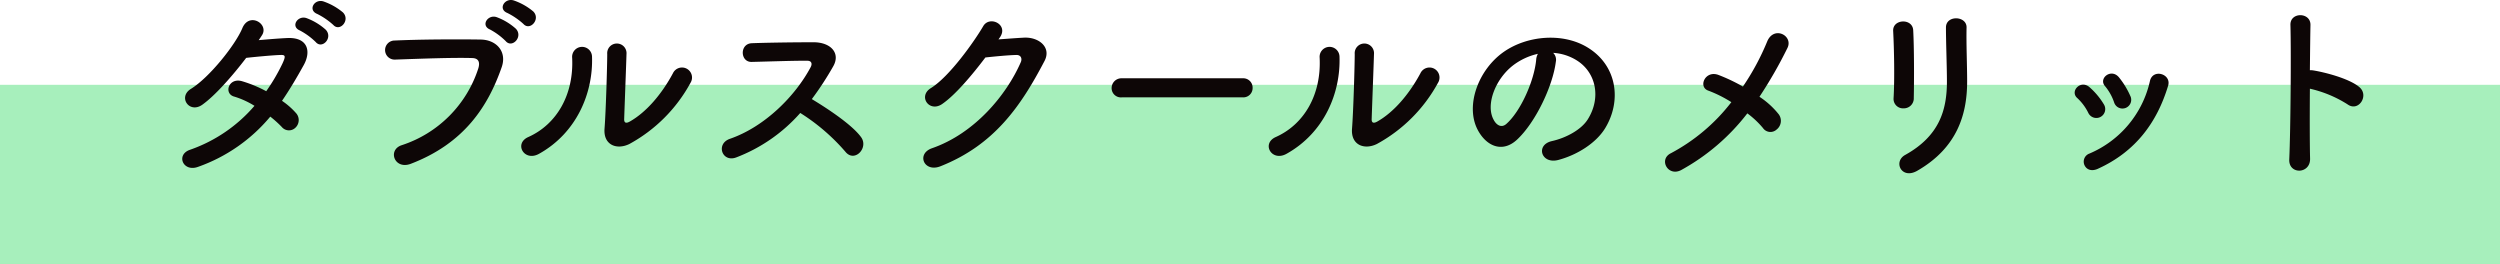 <svg xmlns="http://www.w3.org/2000/svg" width="558" height="58.921" viewBox="0 0 558 58.921">
  <g id="ww" transform="translate(-651 -4595.079)">
    <rect id="長方形_1751" data-name="長方形 1751" width="558" height="40" transform="translate(651 4614)" fill="#2ed961" opacity="0.42"/>
    <path id="wschool" d="M39.388-30.358c1.462,1.634,3.87-1.075,2.15-2.795A13.724,13.724,0,0,0,37.2-35.6c-2.021-.645-3.569,1.935-1.376,2.8A15.925,15.925,0,0,1,39.388-30.358Zm-3.913,3.827c1.419,1.677,3.913-.946,2.236-2.752a13.3,13.3,0,0,0-4.257-2.58c-1.978-.731-3.7,1.849-1.505,2.752A15.2,15.2,0,0,1,35.475-26.531ZM25.327-9.89a24.508,24.508,0,0,1,2.58,2.322,2.064,2.064,0,0,0,3.053.129,2.33,2.33,0,0,0,.086-3.268,16.243,16.243,0,0,0-3.1-2.709c1.677-2.451,3.268-5.117,4.859-8,1.677-3.053.9-6.149-3.526-6.02-2.064.086-4.429.3-6.536.473q.451-.645.774-1.161c1.5-2.494-2.924-5.16-4.429-1.5-1.548,3.7-7.31,10.965-11.481,13.545-2.924,1.806-.387,5.547,2.494,3.569,2.881-2.021,6.837-6.536,9.847-10.492,1.462-.172,5.891-.6,7.611-.645,1.118-.043,1.29.172.473,1.935a42.26,42.26,0,0,1-3.612,6.149A28.457,28.457,0,0,0,19.006-17.8c-3.01-.86-4.128,2.8-1.72,3.44A18.821,18.821,0,0,1,21.8-12.3a33.48,33.48,0,0,1-14.362,9.8C4.171-1.419,5.848,2.623,9.288,1.29A37,37,0,0,0,25.327-9.89Zm56.5-20.683c1.462,1.634,3.913-1.075,2.193-2.795a13.724,13.724,0,0,0-4.343-2.451c-2.021-.645-3.612,1.935-1.419,2.8A15.925,15.925,0,0,1,81.829-30.573Zm-3.956,3.827c1.419,1.677,3.956-.946,2.279-2.752a13.3,13.3,0,0,0-4.257-2.58c-1.978-.731-3.7,1.849-1.505,2.752A14.951,14.951,0,0,1,77.873-26.746ZM56.674.645C68.714-3.956,73.96-12.3,76.97-20.9c1.247-3.526-1.2-6.149-4.687-6.192-5.461-.086-13.5-.043-19.178.215a2.13,2.13,0,1,0,.086,4.257c6.192-.215,12.986-.473,17.2-.344,1.591.043,1.72,1.118,1.376,2.279A26.608,26.608,0,0,1,54.7-3.526C51.428-2.494,53.019,2.021,56.674.645Zm62.436-18.06a2.237,2.237,0,1,0-3.913-2.15c-2.494,4.644-5.891,8.643-9.589,10.75-.817.473-1.333.387-1.29-.559.043-1.462.473-12.814.516-14.491a2.158,2.158,0,1,0-4.3,0c0,2.537-.3,12.771-.6,16.641-.3,3.7,2.752,4.816,5.547,3.44A34.082,34.082,0,0,0,119.11-17.415ZM85.312-1.591C93.74-6.278,97.438-15.222,97.137-23.349a2.222,2.222,0,1,0-4.429.344c.387,8.213-3.44,14.835-9.8,17.673C79.636-3.87,82,.258,85.312-1.591Zm58.308-9.116a44.734,44.734,0,0,1,10.062,8.643c2.021,2.537,5.246-.817,3.526-3.225-1.978-2.752-7.439-6.364-11.008-8.514a68.813,68.813,0,0,0,4.773-7.31c1.677-2.924-.516-5.375-4.386-5.375-4.343,0-10.664.086-13.8.215-2.752.129-2.58,4.257,0,4.171,3.784-.086,9.718-.3,12.427-.258.946,0,1.118.688.731,1.419-3.4,6.407-10.191,13.287-18.017,16C124.7-3.827,126.162.387,129.3-.774A36.326,36.326,0,0,0,143.62-10.707Zm44.548-16.856c2.021-2.881-2.279-4.945-3.7-2.537-1.978,3.4-7.568,11.309-11.7,13.846-2.924,1.806-.387,5.5,2.494,3.569,2.967-2.021,6.751-6.536,9.675-10.406,1.935-.215,5.074-.516,6.88-.559,1.032-.043,1.376.774,1.032,1.591-3.182,7.31-10.277,15.91-19.823,19.221-3.569,1.247-1.806,5.461,1.849,4.042,12.083-4.773,18.017-13.5,23.263-23.521,1.591-3.053-1.29-5.375-4.6-5.2-1.72.086-3.827.258-5.676.387ZM242.391-14.19a2.076,2.076,0,0,0,2.193-2.107,2.085,2.085,0,0,0-2.193-2.15h-27a2.193,2.193,0,0,0-2.279,2.193,2.071,2.071,0,0,0,2.279,2.064Zm43.559-3.225a2.237,2.237,0,1,0-3.913-2.15c-2.494,4.644-5.891,8.643-9.589,10.75-.817.473-1.333.387-1.29-.559.043-1.462.473-12.814.516-14.491a2.158,2.158,0,1,0-4.3,0c0,2.537-.3,12.771-.6,16.641-.3,3.7,2.752,4.816,5.547,3.44A34.082,34.082,0,0,0,285.95-17.415Zm-33.8,15.824c8.428-4.687,12.126-13.631,11.825-21.758a2.222,2.222,0,1,0-4.429.344c.387,8.213-3.44,14.835-9.8,17.673C246.476-3.87,248.841.258,252.152-1.591Zm59.512-22.532A11.153,11.153,0,0,1,317-22.4c4.257,2.709,5.418,8.342,2.365,13.158-1.419,2.236-4.73,4.085-8,4.816-3.7.86-2.365,5.2,1.419,4.214C317.039-1.333,321.253-4,323.274-7.31c3.741-6.149,2.666-14.061-4-18.06-5.418-3.268-13.287-2.666-18.576.989-5.762,4-8.643,12-5.934,17.329,1.892,3.7,5.5,5.375,8.815,2.322,4.128-3.827,8-11.954,8.686-17.415A2.151,2.151,0,0,0,311.664-24.123Zm-3.4.215a3.041,3.041,0,0,0-.387,1.333c-.43,4.644-3.44,11.481-6.665,14.319-1.075.946-2.193.3-2.838-.946-1.806-3.311.344-9.03,4.343-12.126A14.248,14.248,0,0,1,308.267-23.908Zm46.741,13.287a20.084,20.084,0,0,1,3.483,3.268,2.025,2.025,0,0,0,3.053.344,2.452,2.452,0,0,0,.473-3.4,18.454,18.454,0,0,0-4.3-3.913A98.387,98.387,0,0,0,363.952-25.2c1.376-2.752-3.01-5.074-4.515-1.462A55.04,55.04,0,0,1,354.019-16.6a39.614,39.614,0,0,0-5.418-2.58c-3.01-1.161-4.644,2.666-2.322,3.483a27.413,27.413,0,0,1,5.16,2.58,41.754,41.754,0,0,1-13.5,11.4c-2.8,1.376-.645,5.332,2.322,3.741A47.36,47.36,0,0,0,355.008-10.621Zm37.152-3.354c.086-4,.086-11.352-.129-15.222-.172-2.709-4.6-2.494-4.472.172.215,4.085.344,10.836.086,15.093a2.108,2.108,0,0,0,2.236,2.193A2.223,2.223,0,0,0,392.16-13.975Zm.774,16.168c8.9-5.117,11.137-12.556,11.137-19.952,0-3.569-.215-8.385-.129-12.04.043-2.623-4.6-2.8-4.6,0,0,3.4.215,8.729.215,12.083,0,6.407-1.72,12.169-9.331,16.383C387.516.172,389.408,4.214,392.934,2.193Zm47.6-16.6a18.428,18.428,0,0,0-2.58-4.257c-1.763-2.107-4.644.258-3.1,1.978a11.382,11.382,0,0,1,2.021,3.612A1.952,1.952,0,1,0,440.535-14.405Zm-7.31,16.168c8.471-3.827,13.244-10.406,15.7-18.533.817-2.623-3.354-3.913-4.042-1.118A23.02,23.02,0,0,1,431.333-1.634a1.908,1.908,0,0,0-1.075,2.58C430.688,1.892,431.763,2.408,433.225,1.763ZM434.6-12.6a16.223,16.223,0,0,0-3.182-3.827c-2.021-1.806-4.515.9-2.752,2.408a11.254,11.254,0,0,1,2.451,3.311A1.984,1.984,0,1,0,434.6-12.6Zm45.967-3.526a26.653,26.653,0,0,1,8.385,3.483c2.451,1.806,4.9-1.935,2.666-3.827-2.322-1.978-7.912-3.354-10.32-3.741a4.422,4.422,0,0,0-.731-.043c.043-4.214.086-7.955.129-10.062.086-2.924-4.558-2.967-4.472-.043.172,6.192.043,23.048-.258,30.014-.172,3.44,4.73,3.311,4.644-.172S480.525-10.191,480.568-16.125Z" transform="translate(686 4631)" fill="#0d0606"/>
  </g>
</svg>
